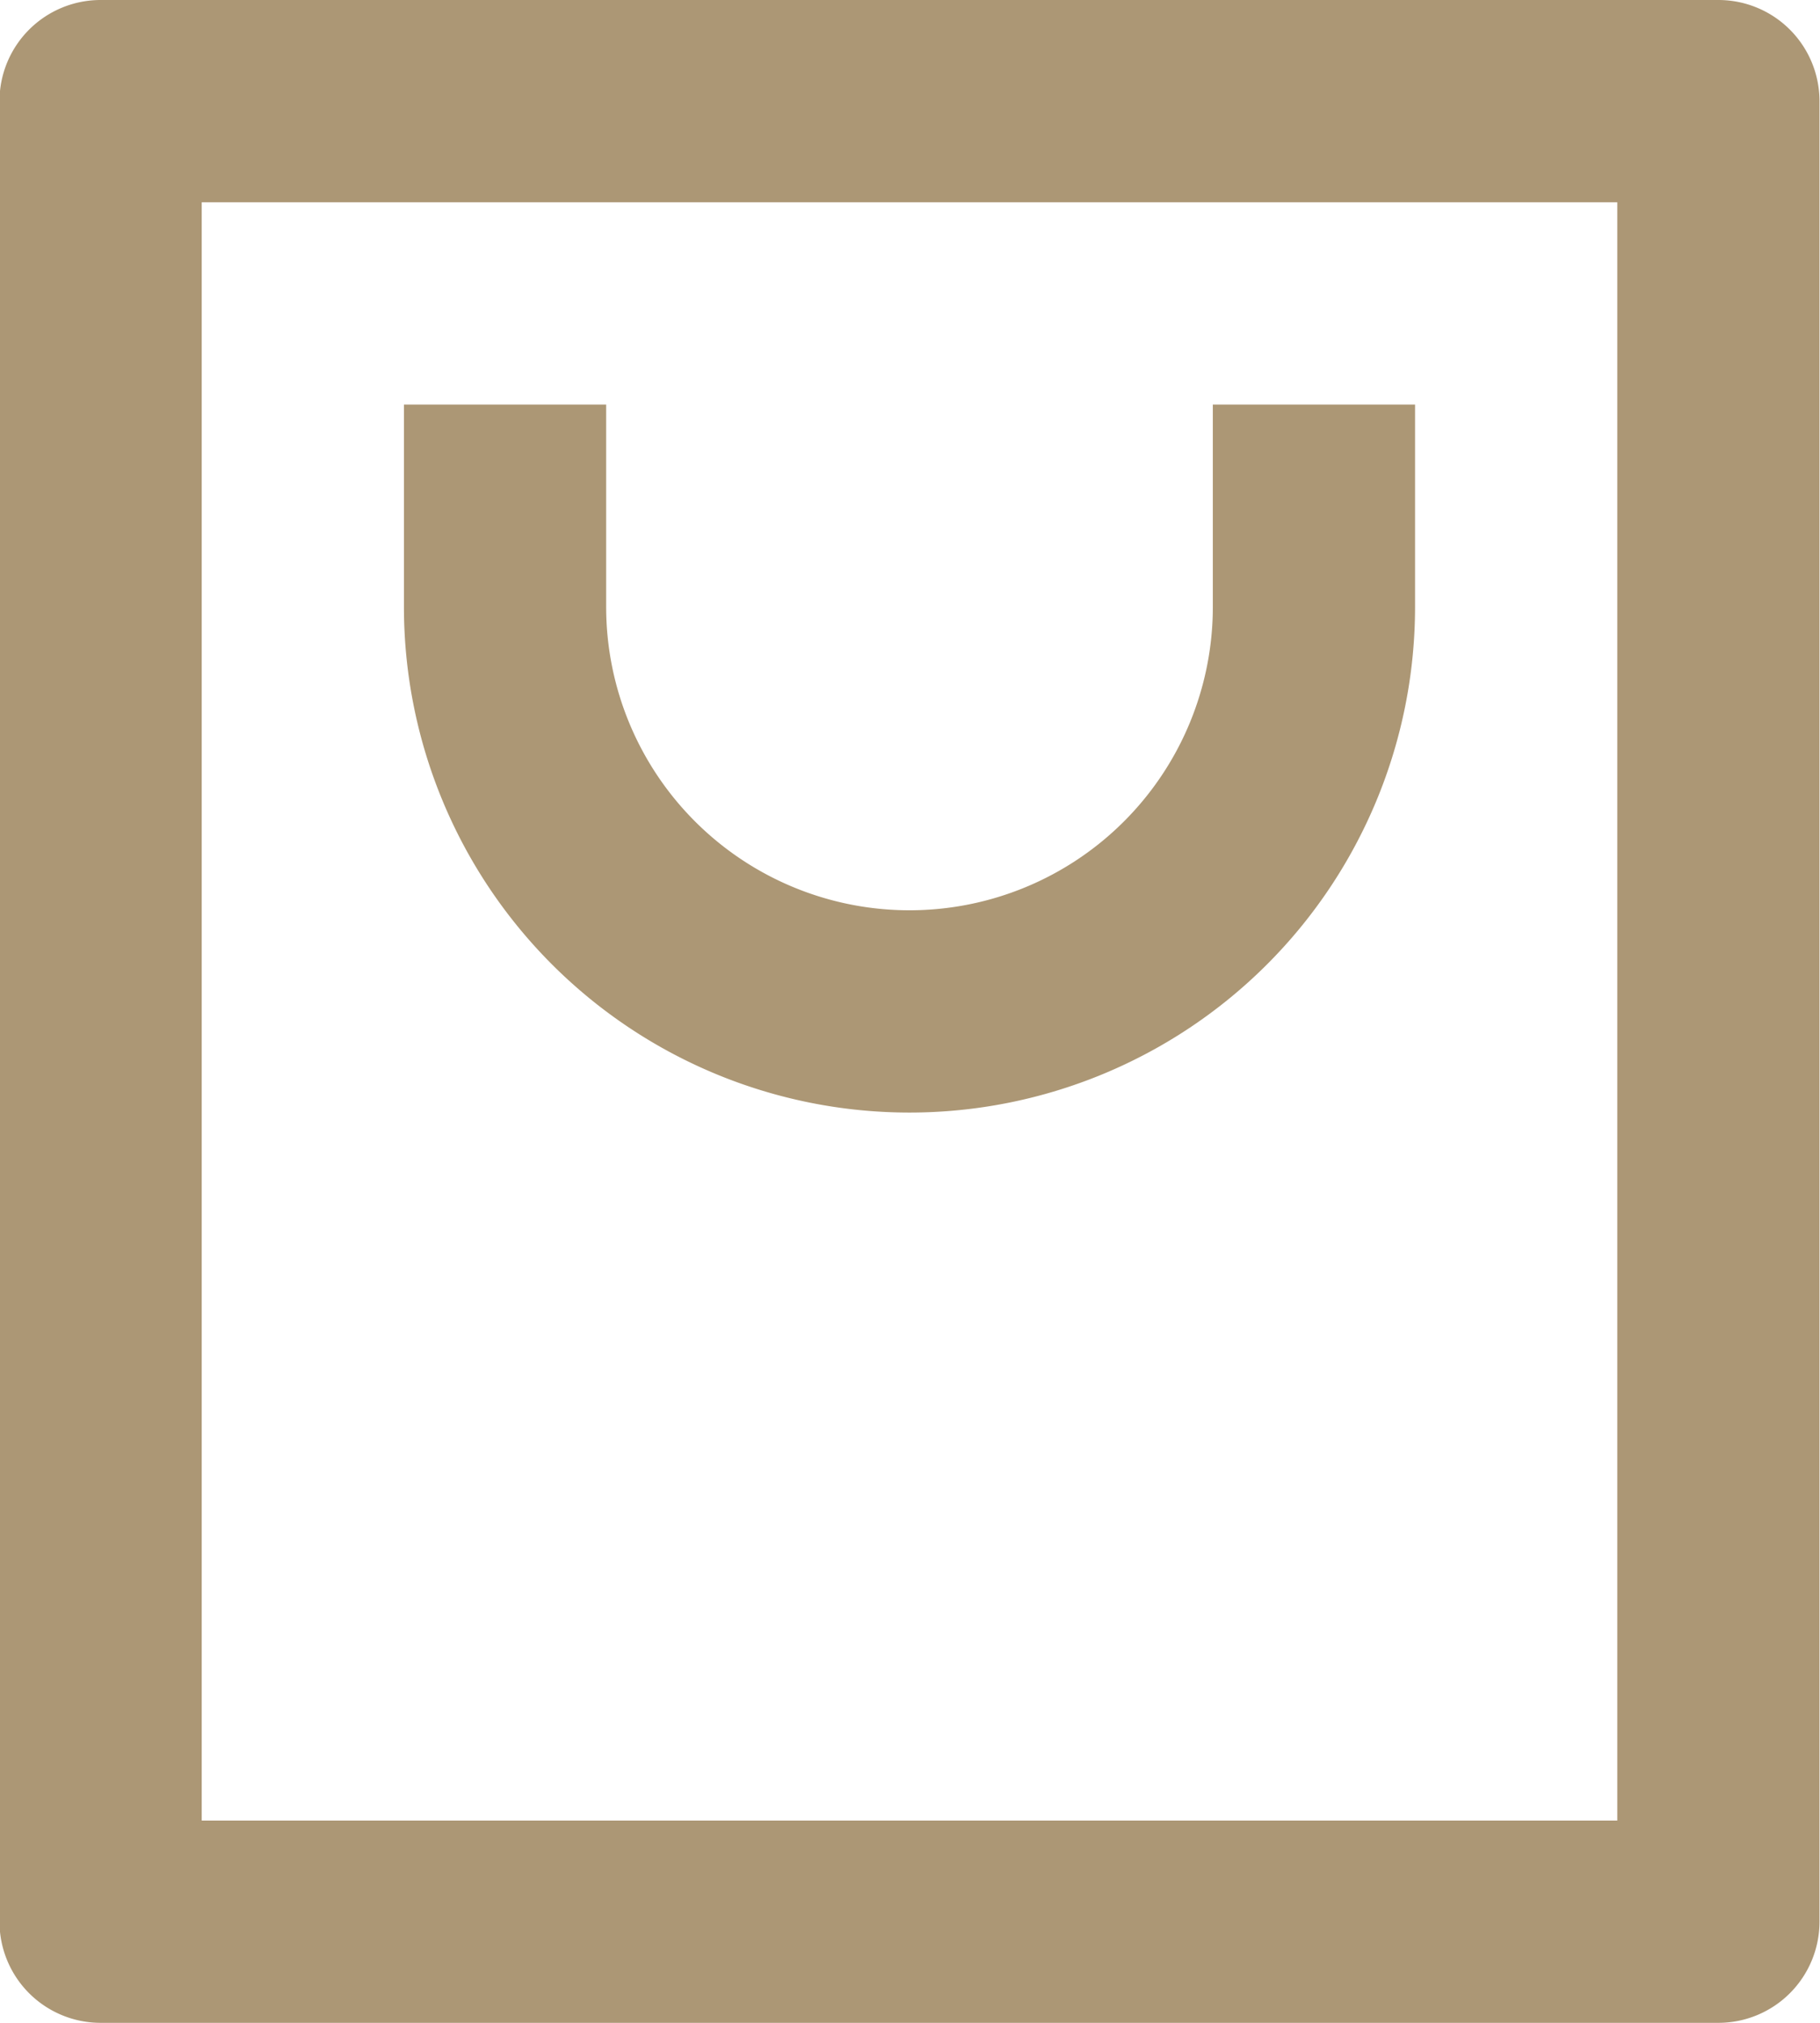<svg xmlns="http://www.w3.org/2000/svg" width="18" height="20" viewBox="0 0 18 20">
  <path id="パス_6865" data-name="パス 6865" d="M20,22H4a1,1,0,0,1-1-1V3A1,1,0,0,1,4,2H20a1,1,0,0,1,1,1V21A1,1,0,0,1,20,22Zm-1-2V4H5V20ZM9,6V8a3,3,0,0,0,6,0V6h2V8A5,5,0,0,1,7,8V6Z" transform="translate(-3.005 -2)" fill="#ac9775"/>
</svg>
